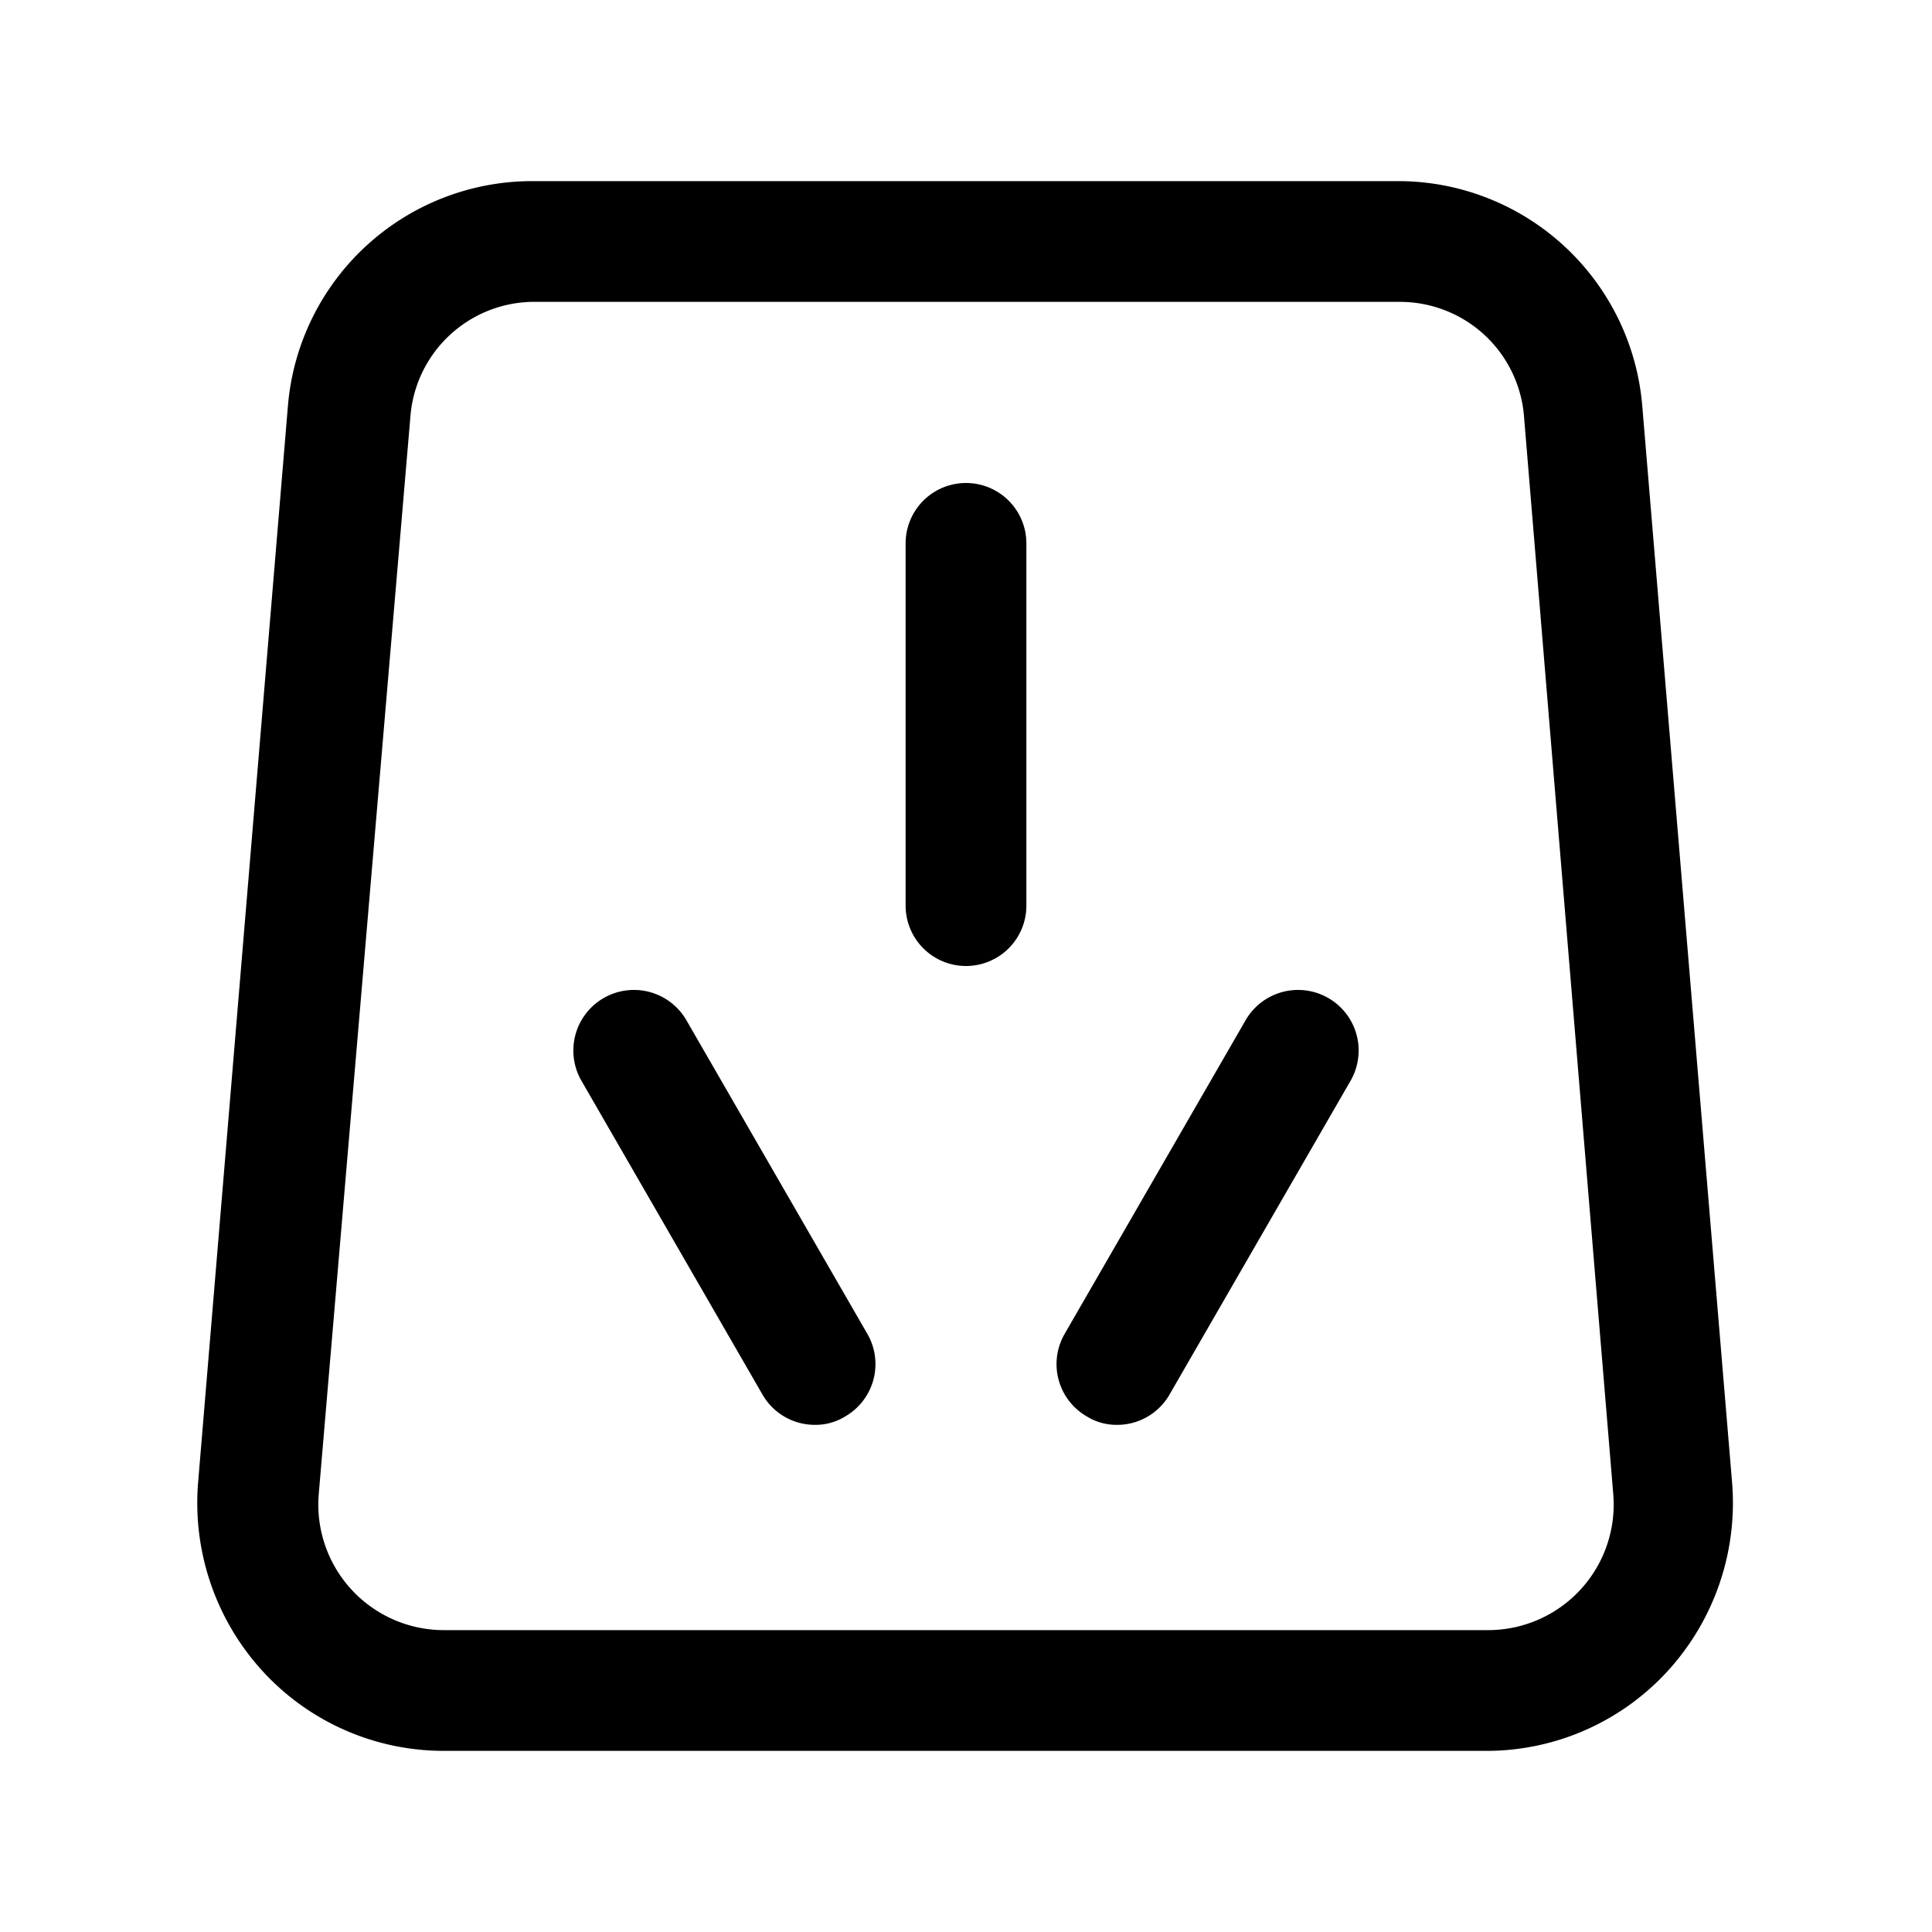 <?xml version="1.0" standalone="no"?><!DOCTYPE svg PUBLIC "-//W3C//DTD SVG 1.1//EN" "http://www.w3.org/Graphics/SVG/1.1/DTD/svg11.dtd"><svg t="1729787042754" class="icon" viewBox="0 0 1024 1024" version="1.1" xmlns="http://www.w3.org/2000/svg" p-id="7647" xmlns:xlink="http://www.w3.org/1999/xlink" width="200" height="200"><path d="M788.8 928H235.2a130.24 130.24 0 0 1-96-42.24 132.16 132.16 0 0 1-34.24-99.52L152.64 214.72A129.92 129.92 0 0 1 281.6 96h460.8a129.92 129.92 0 0 1 128 118.72l47.68 571.52a132.16 132.16 0 0 1-34.24 99.52A130.24 130.24 0 0 1 788.8 928zM281.6 160a65.92 65.92 0 0 0-64 59.84L168.96 791.68A66.56 66.56 0 0 0 235.2 864h553.6a66.56 66.56 0 0 0 66.24-72.32L807.68 219.84A65.92 65.92 0 0 0 742.4 160z" fill="#000000" p-id="7648"></path><path d="M512 512a32 32 0 0 1-32-32V288a32 32 0 0 1 64 0v192a32 32 0 0 1-32 32zM432 755.2a32 32 0 0 1-27.84-16l-96-166.4a32 32 0 0 1 55.68-32l96 166.4a32 32 0 0 1-11.84 43.52 29.76 29.76 0 0 1-16 4.48zM592 755.2a29.76 29.76 0 0 1-16-4.48 32 32 0 0 1-11.84-43.52l96-166.4a32 32 0 0 1 55.68 32l-96 166.4a32 32 0 0 1-27.84 16z" fill="#000000" p-id="7649"></path></svg>